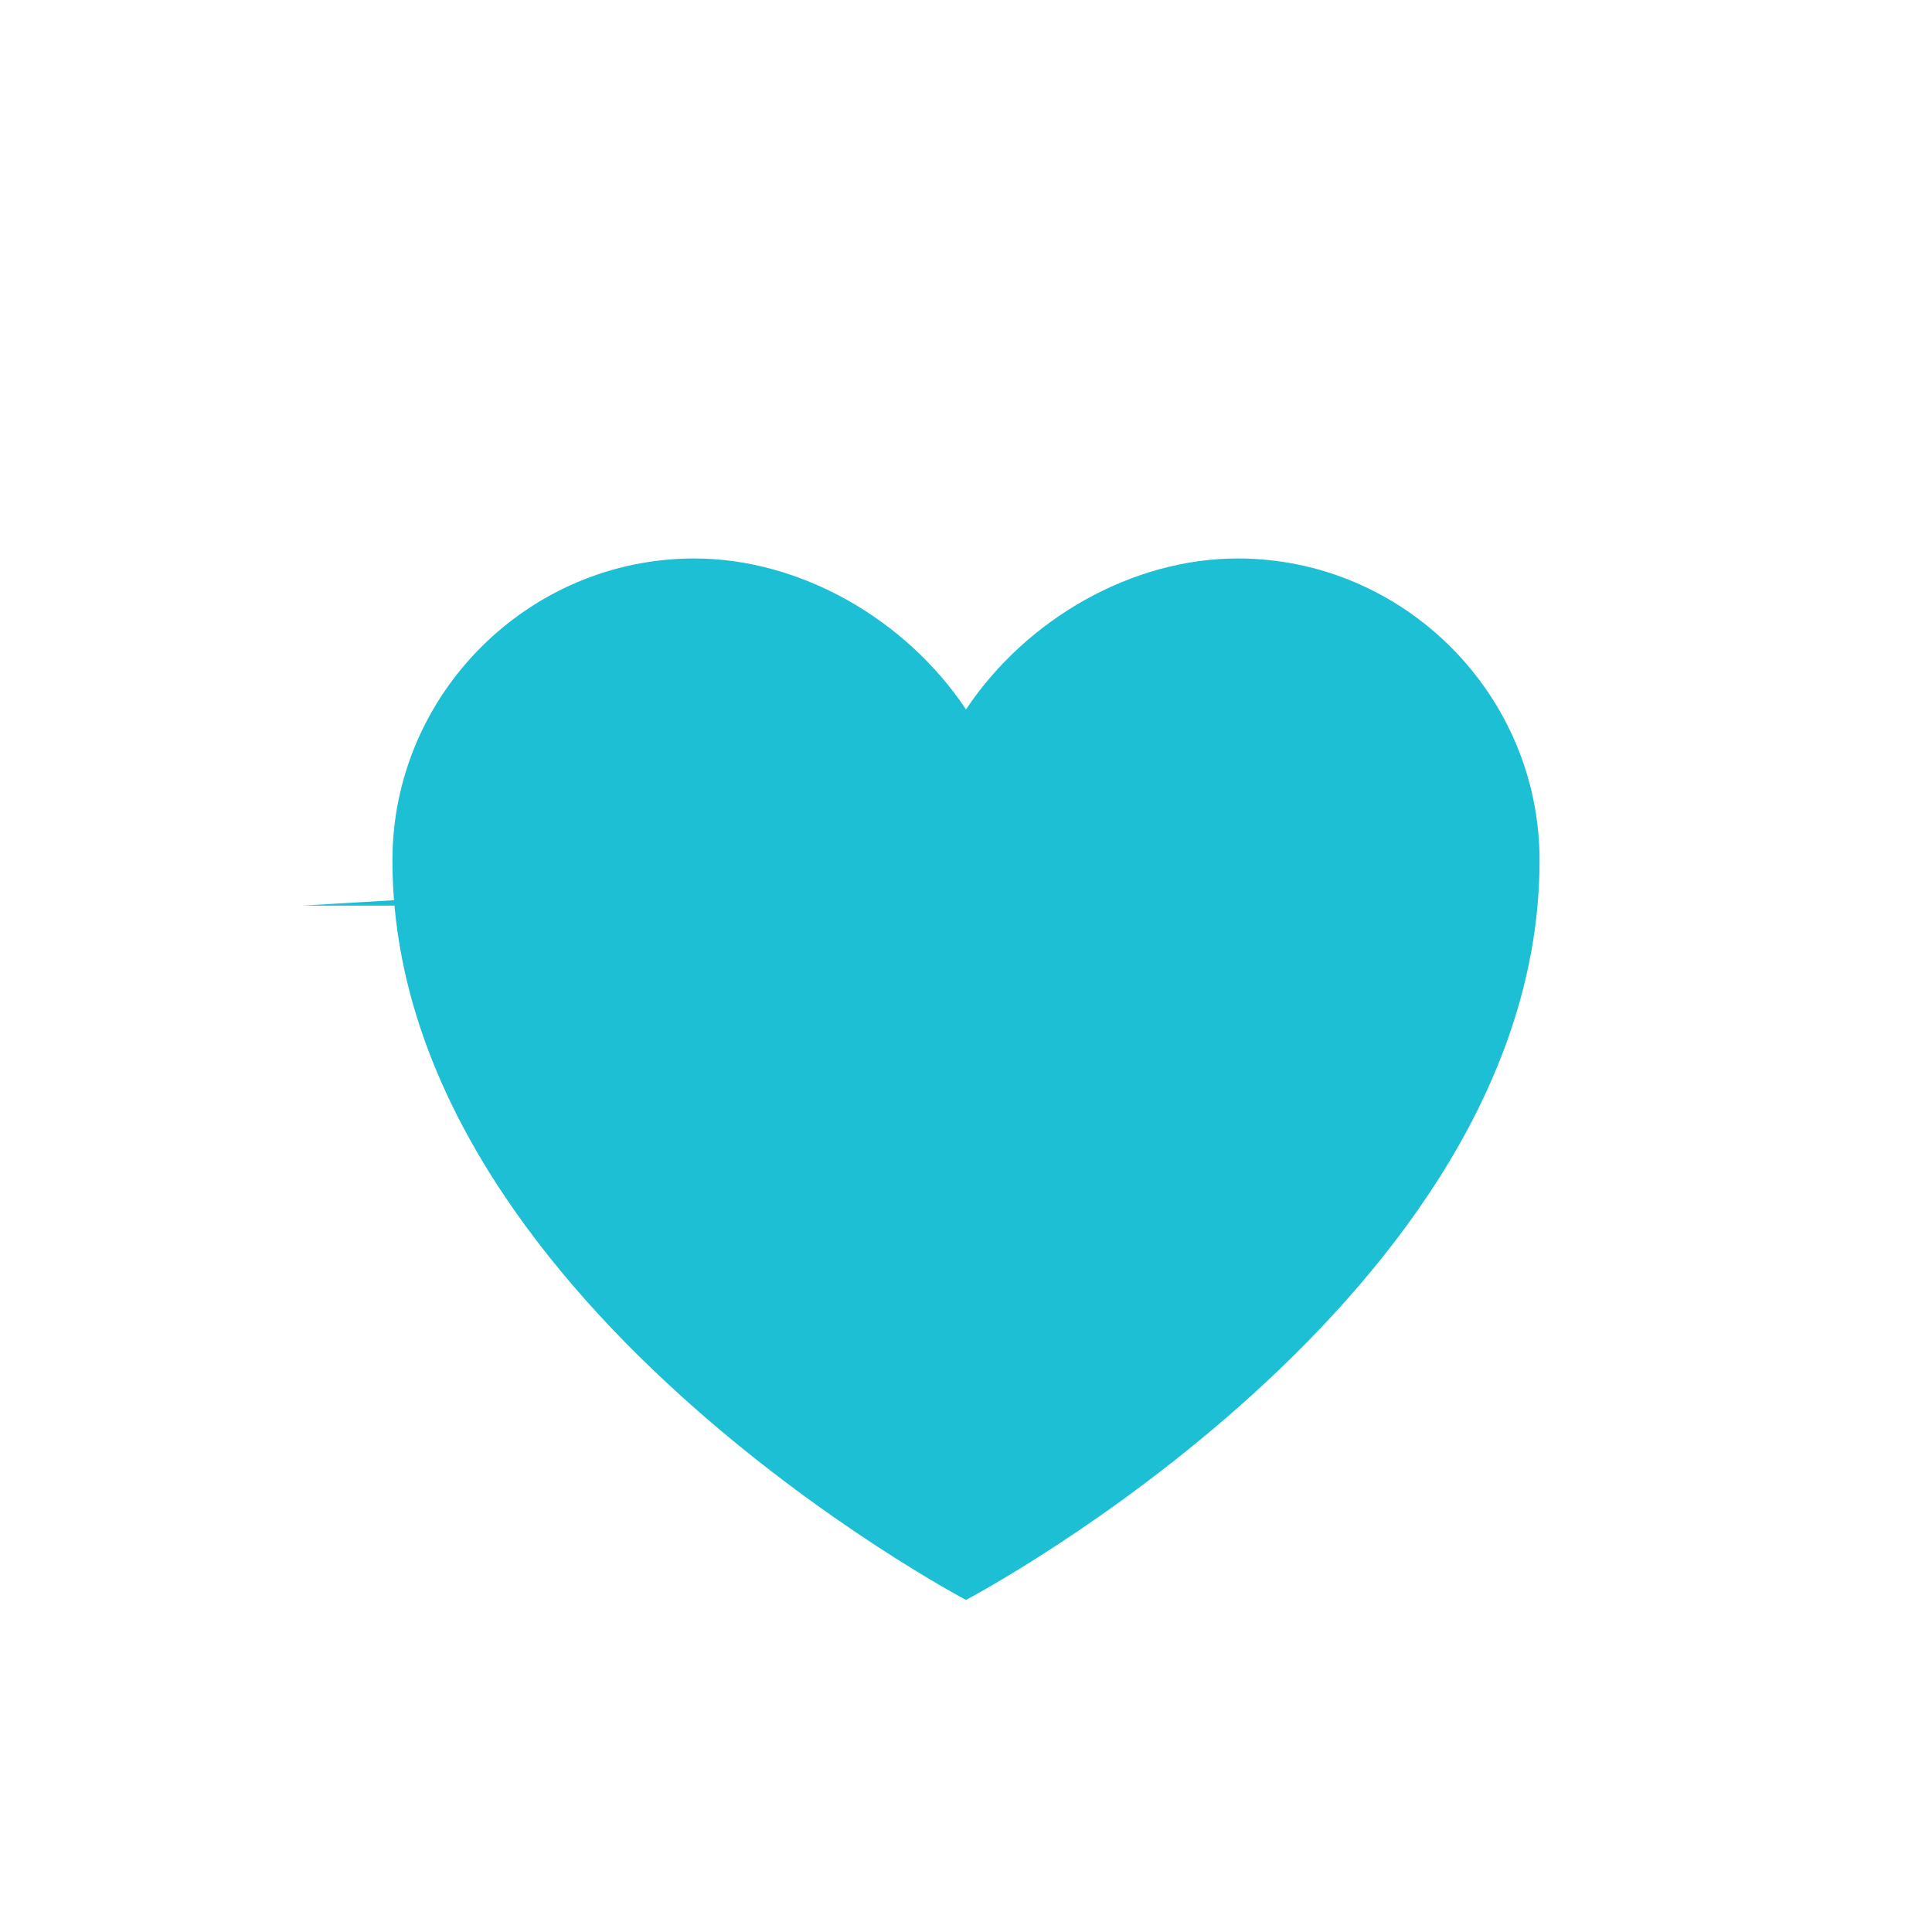 <?xml version="1.0" encoding="UTF-8"?>
<svg xmlns="http://www.w3.org/2000/svg" viewBox="0 0 256 256">
  <g fill="#1DBFD4">
    <path d="M128 212s-76-40-76-98c0-22 18-40 40-40 14 0 28 8 36 20 8-12 22-20 36-20 22 0 40 18 40 40 0 58-76 98-76 98z"></path>
    <path d="M40 120h44l10-18 16 32 12-22h54"></path>
  </g>
</svg>
